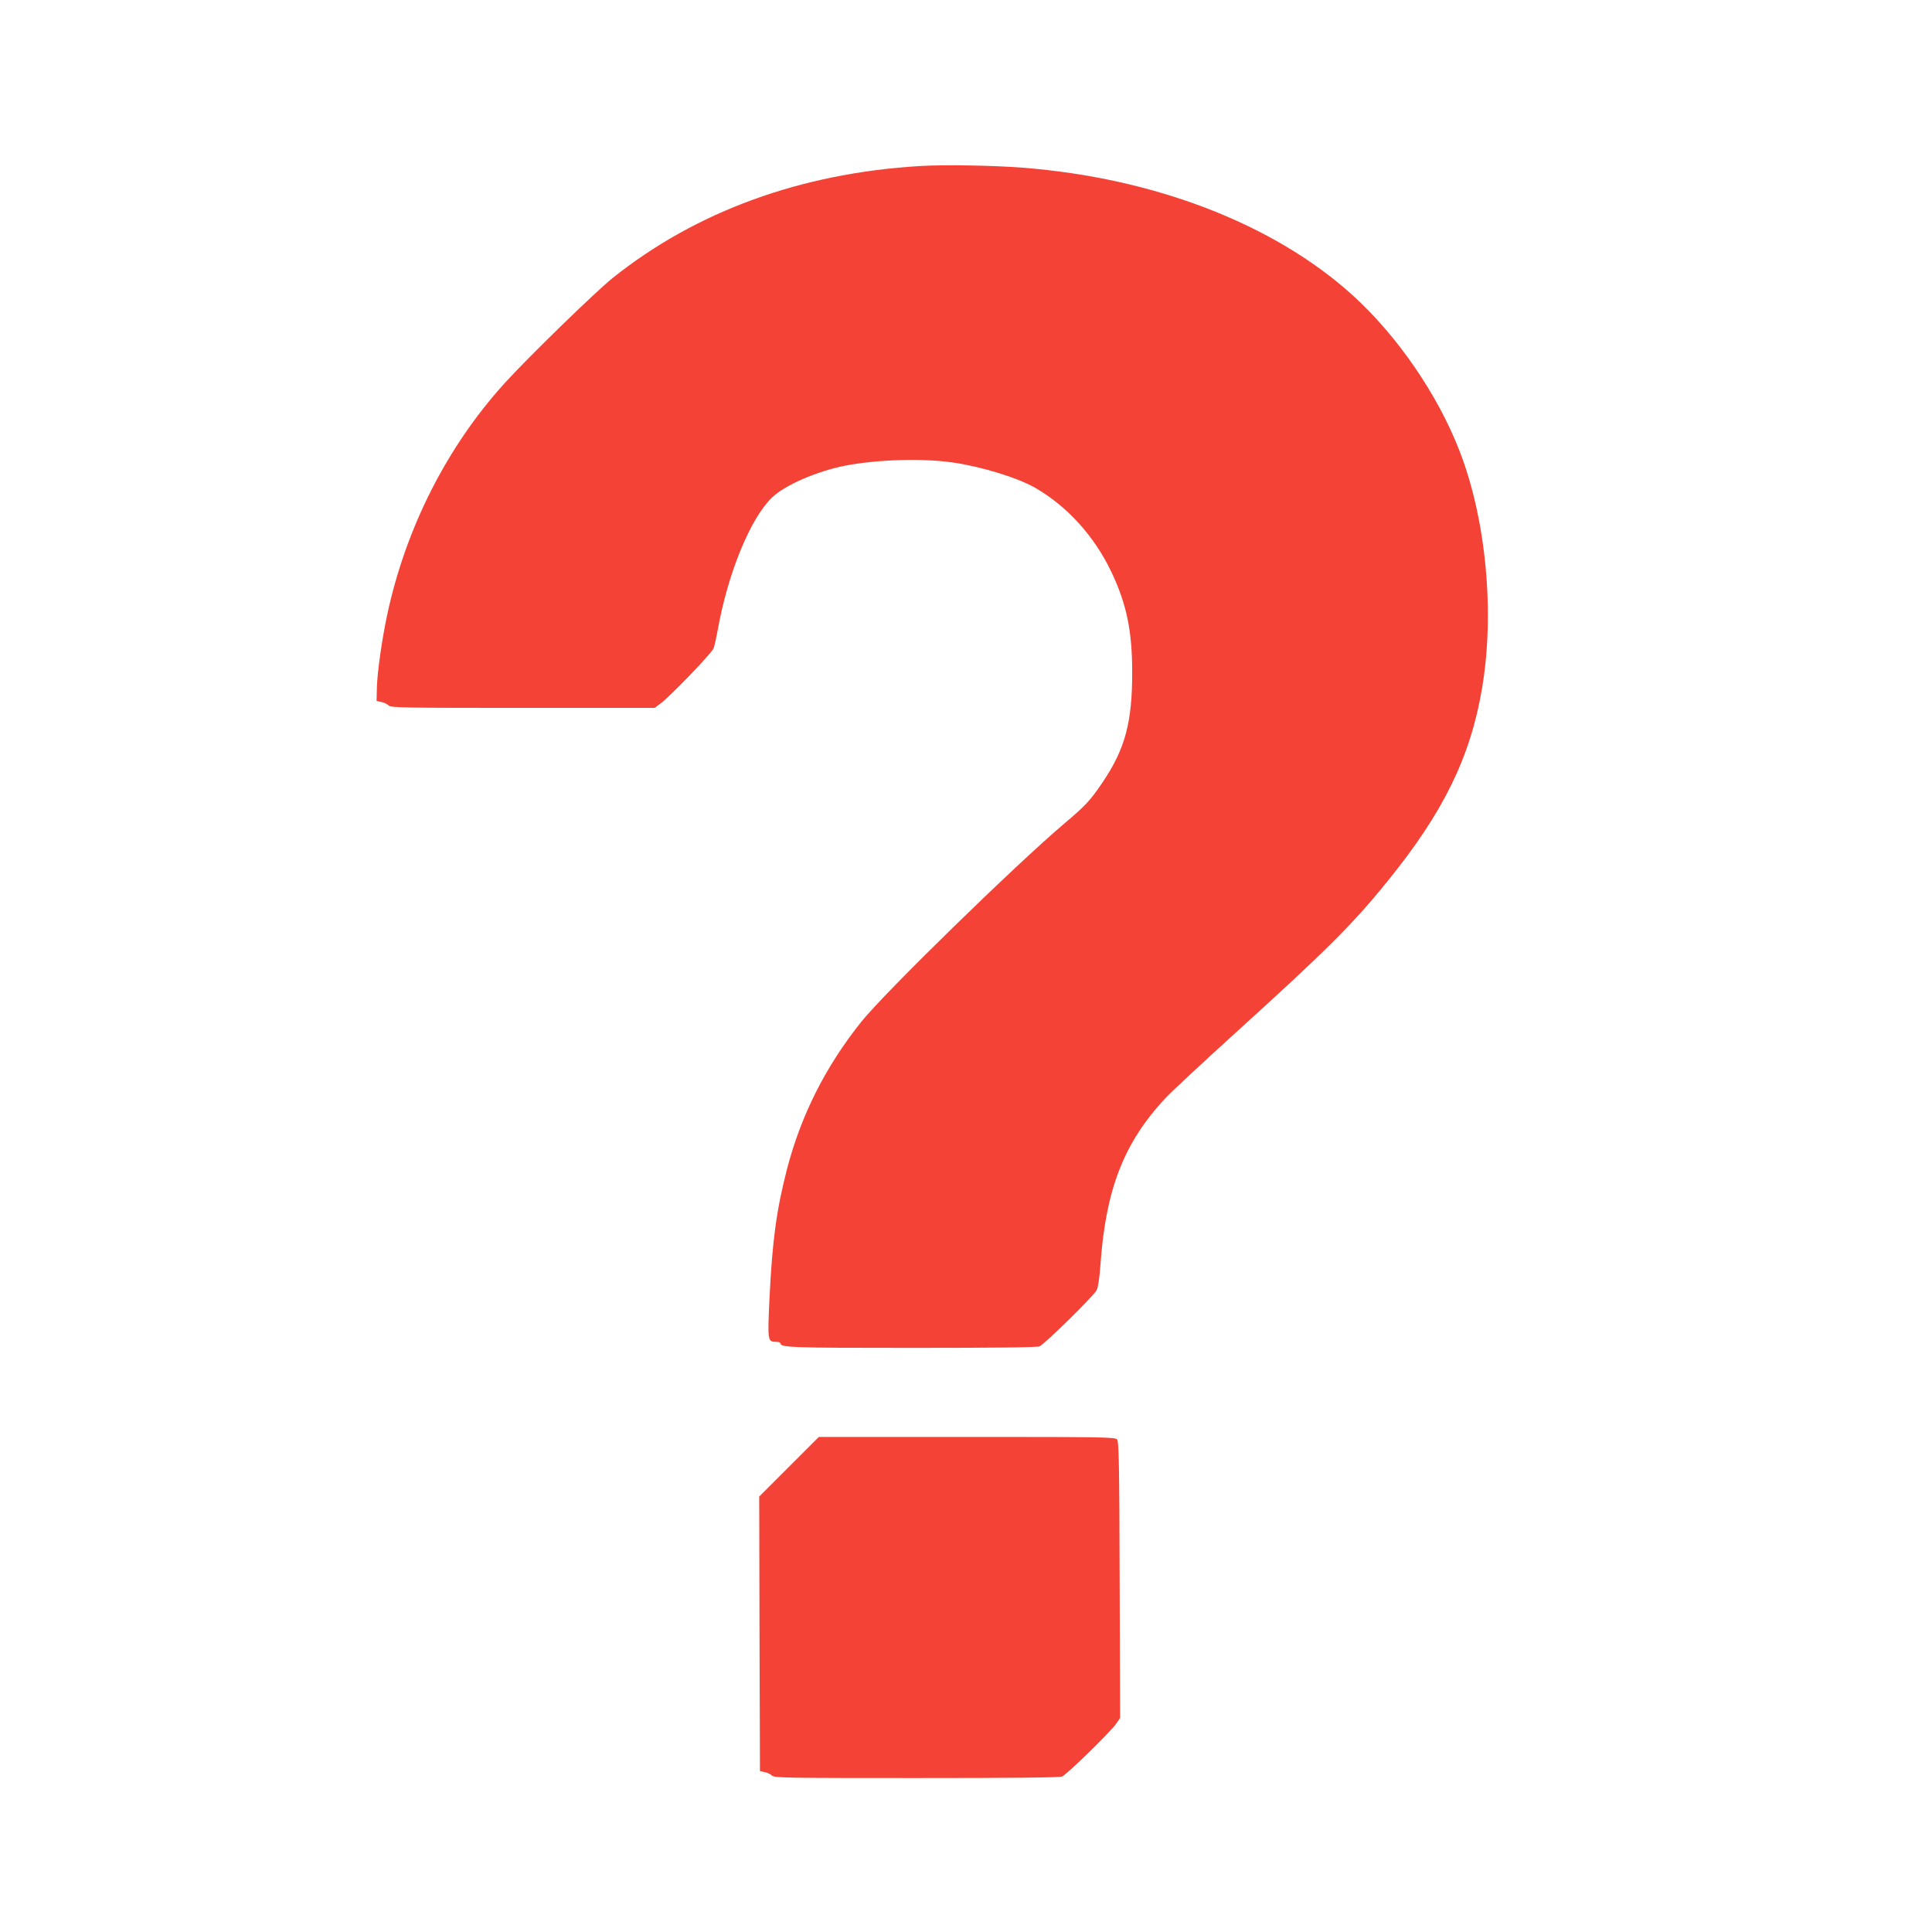 <?xml version="1.0" standalone="no"?>
<!DOCTYPE svg PUBLIC "-//W3C//DTD SVG 20010904//EN"
 "http://www.w3.org/TR/2001/REC-SVG-20010904/DTD/svg10.dtd">
<svg version="1.0" xmlns="http://www.w3.org/2000/svg"
 width="1280pt" height="1280pt" viewBox="0 0 1280 1280"
 preserveAspectRatio="xMidYMid meet">
<g transform="translate(0,1280) scale(0.1,-0.1)"
fill="#f44336" stroke="none">
<path d="M6095 11700 c-788 -47 -1483 -300 -2035 -741 -113 -90 -563 -528
-717 -698 -381 -420 -654 -958 -777 -1531 -36 -167 -66 -382 -69 -484 l-2 -90
32 -7 c17 -3 39 -14 48 -23 15 -15 94 -16 889 -16 l873 0 39 29 c65 48 340
334 352 366 6 17 18 71 27 120 67 377 216 741 361 880 85 81 294 172 479 209
216 42 514 51 717 22 189 -27 430 -101 545 -167 213 -122 395 -323 507 -560
100 -211 137 -390 137 -659 1 -333 -46 -510 -194 -730 -80 -119 -114 -157
-252 -273 -322 -272 -1196 -1125 -1349 -1317 -236 -295 -398 -617 -491 -972
-71 -275 -98 -475 -117 -860 -13 -282 -12 -288 43 -288 16 0 29 -4 29 -8 0
-30 61 -32 870 -32 546 0 828 3 847 10 32 13 357 331 379 373 9 17 19 82 25
170 35 499 156 808 430 1101 41 44 243 232 449 419 625 567 793 734 1026 1023
368 454 546 819 623 1274 85 502 27 1119 -149 1572 -145 375 -414 766 -713
1036 -519 468 -1308 773 -2182 841 -192 15 -521 21 -680 11z"/>
<path d="M5227 3082 l-197 -197 2 -910 3 -909 32 -7 c17 -3 39 -14 48 -23 15
-15 98 -16 955 -16 622 0 948 3 966 10 31 12 320 294 359 350 l26 38 -3 914
c-2 757 -5 918 -17 931 -12 16 -94 17 -995 17 l-981 0 -198 -198z"/>
</g>
</svg>
